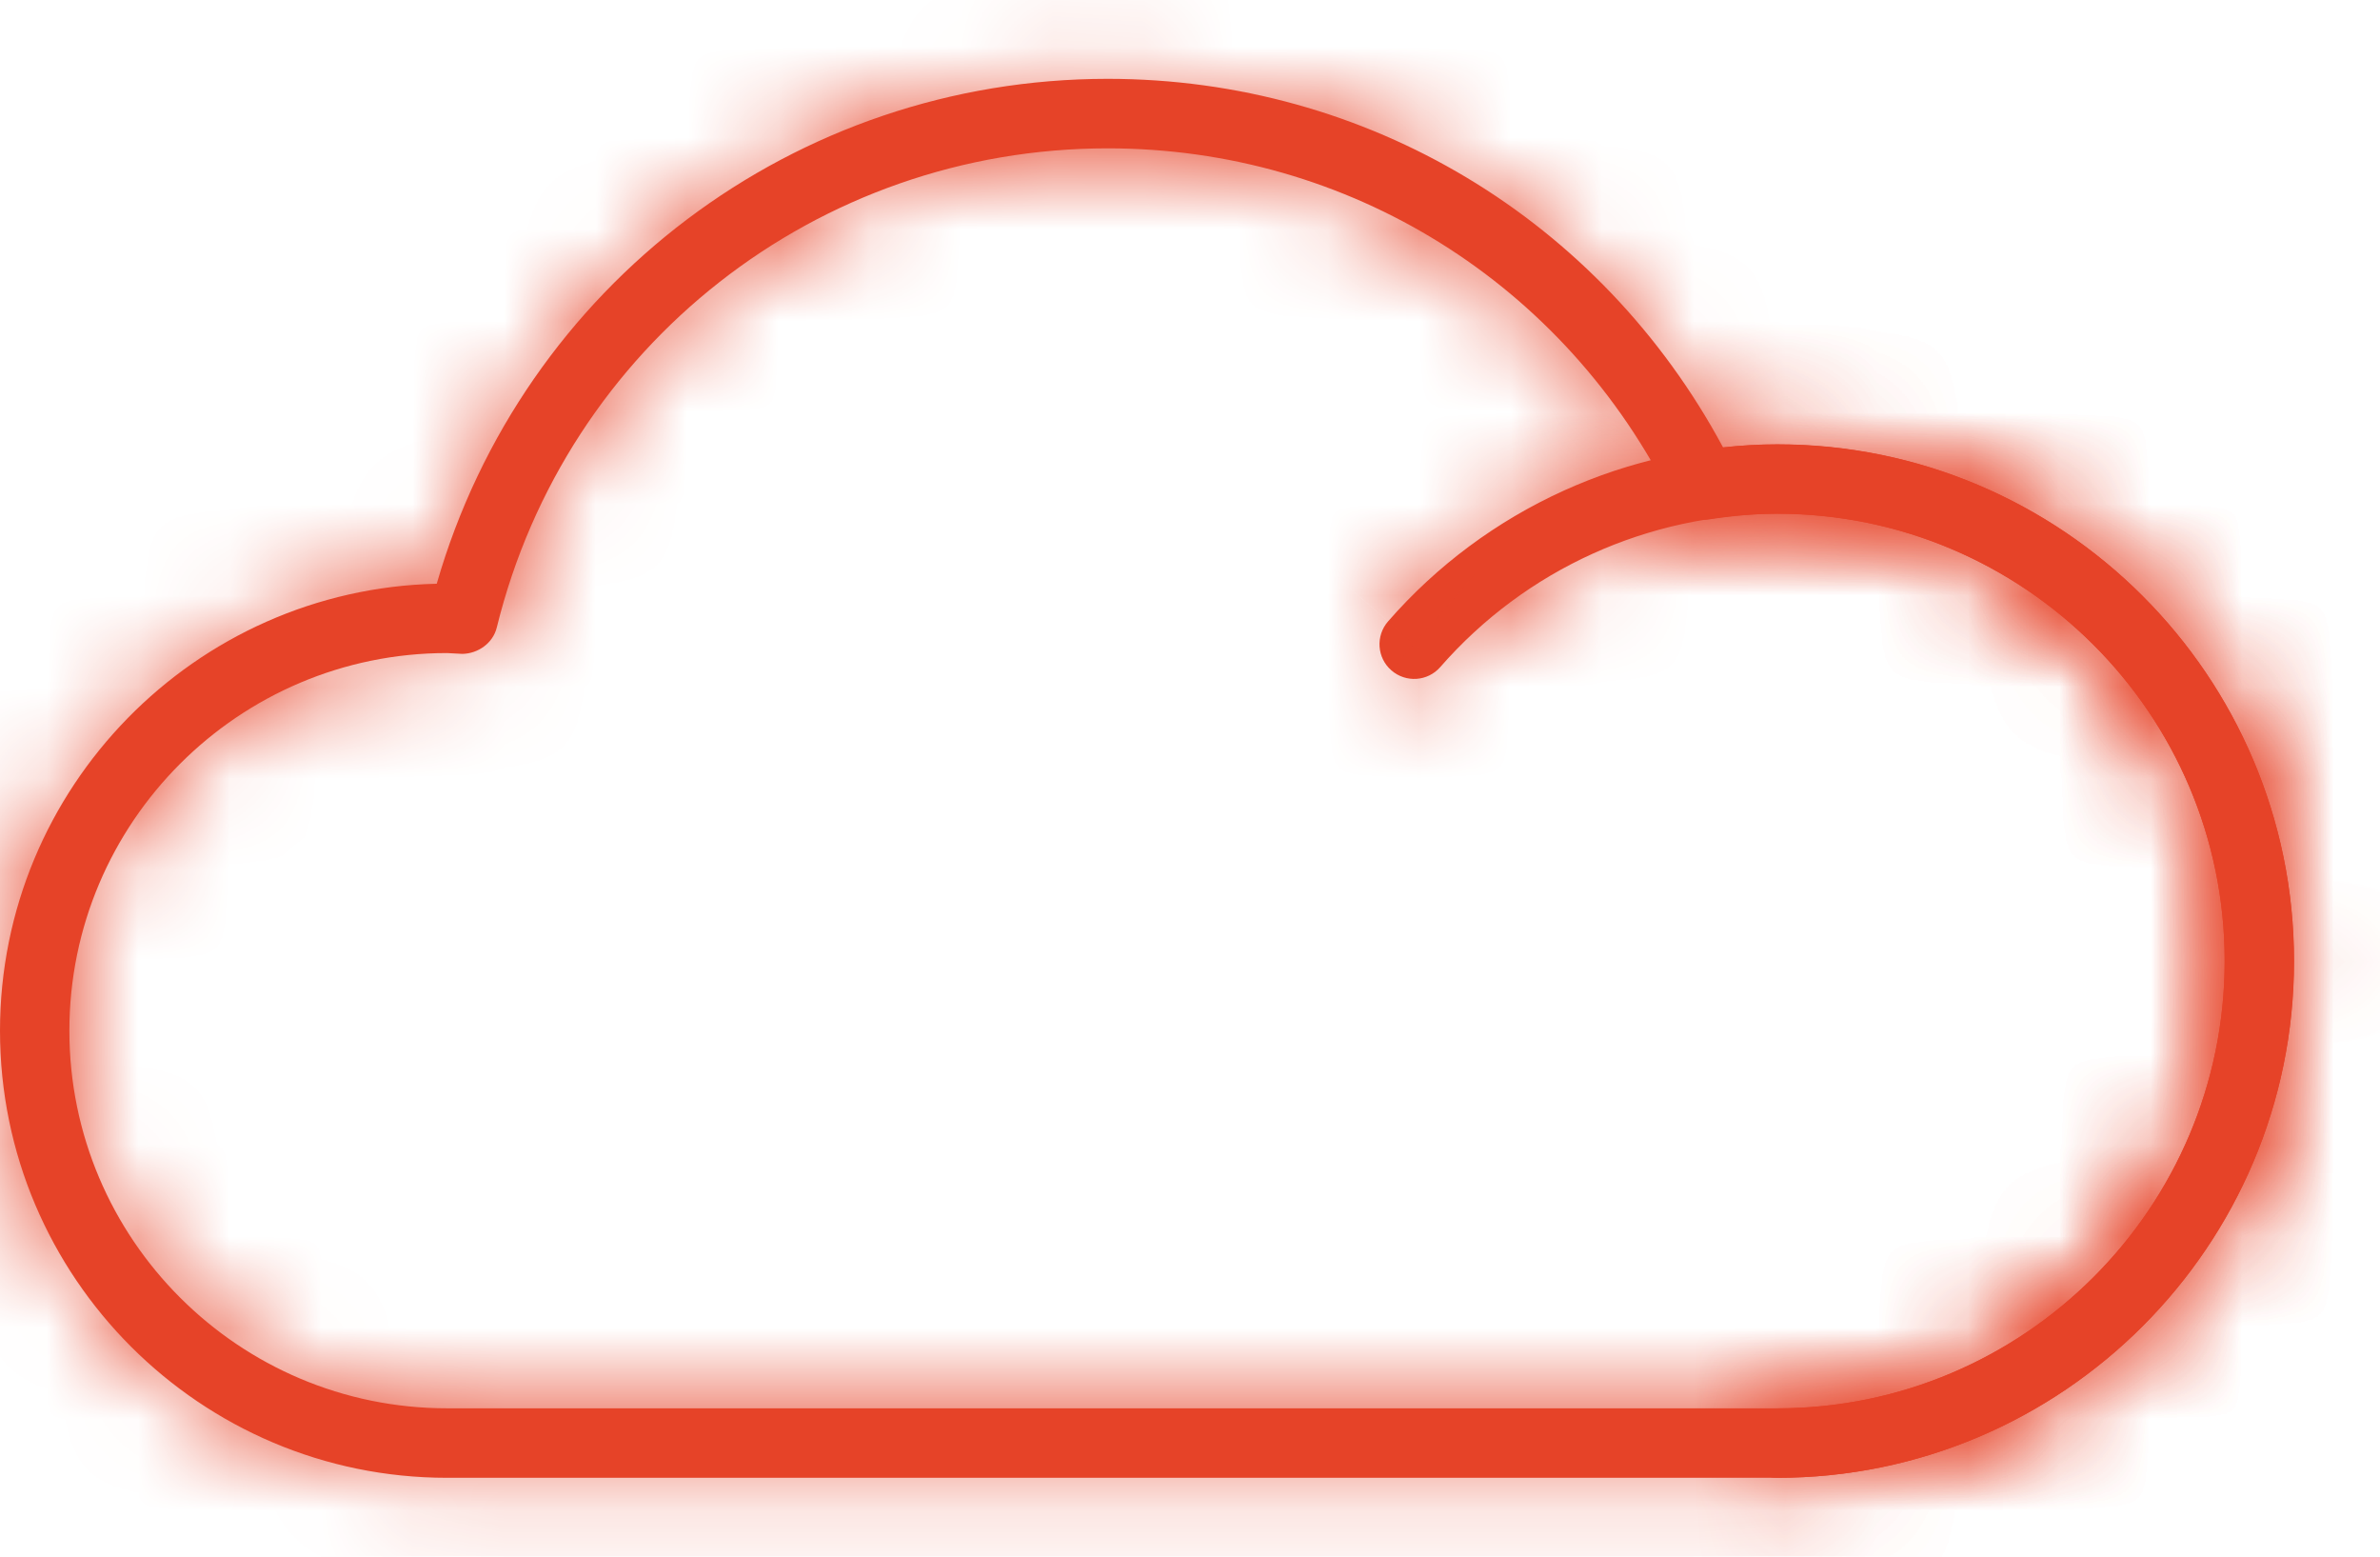 <svg width="26" height="17" viewBox="0 0 26 17" fill="none" xmlns="http://www.w3.org/2000/svg">
<mask id="path-1-inside-1_101_1342" fill="white">
<path d="M19.417 16.139H4.883C2.191 16.139 0 13.949 0 11.257C0 8.602 2.13 6.435 4.771 6.375C5.712 3.113 8.683 0.861 12.101 0.861C14.935 0.861 17.486 2.397 18.824 4.887C19.036 4.863 19.229 4.852 19.416 4.852C22.528 4.852 25.06 7.383 25.06 10.494C25.062 13.607 22.529 16.139 19.417 16.139ZM4.883 7.132C2.608 7.132 0.758 8.982 0.758 11.257C0.758 13.531 2.608 15.38 4.883 15.38H19.417C22.111 15.38 24.303 13.188 24.303 10.494C24.303 7.801 22.111 5.61 19.417 5.61C19.191 5.61 18.952 5.63 18.666 5.673C18.503 5.697 18.343 5.613 18.27 5.466C17.099 3.094 14.735 1.62 12.101 1.62C8.93 1.62 6.185 3.772 5.427 6.853C5.385 7.026 5.219 7.139 5.05 7.141L4.883 7.132Z"/>
</mask>
<path d="M19.417 16.139H4.883C2.191 16.139 0 13.949 0 11.257C0 8.602 2.13 6.435 4.771 6.375C5.712 3.113 8.683 0.861 12.101 0.861C14.935 0.861 17.486 2.397 18.824 4.887C19.036 4.863 19.229 4.852 19.416 4.852C22.528 4.852 25.06 7.383 25.06 10.494C25.062 13.607 22.529 16.139 19.417 16.139ZM4.883 7.132C2.608 7.132 0.758 8.982 0.758 11.257C0.758 13.531 2.608 15.38 4.883 15.38H19.417C22.111 15.38 24.303 13.188 24.303 10.494C24.303 7.801 22.111 5.61 19.417 5.61C19.191 5.61 18.952 5.63 18.666 5.673C18.503 5.697 18.343 5.613 18.27 5.466C17.099 3.094 14.735 1.62 12.101 1.62C8.93 1.62 6.185 3.772 5.427 6.853C5.385 7.026 5.219 7.139 5.05 7.141L4.883 7.132Z" fill="#E64328"/>
<path d="M4.771 6.375L4.805 7.875L5.907 7.85L6.212 6.791L4.771 6.375ZM18.824 4.887L17.503 5.597L17.982 6.489L18.989 6.378L18.824 4.887ZM25.06 10.494L23.56 10.494L23.56 10.495L25.06 10.494ZM4.883 7.132L4.965 5.634L4.924 5.632H4.883V7.132ZM18.666 5.673L18.887 7.156L18.889 7.156L18.666 5.673ZM18.27 5.466L16.925 6.13L16.925 6.131L18.27 5.466ZM5.427 6.853L3.971 6.495L3.971 6.495L5.427 6.853ZM5.05 7.141L4.968 8.639L5.019 8.642L5.07 8.641L5.05 7.141ZM19.417 14.639H4.883V17.639H19.417V14.639ZM4.883 14.639C3.019 14.639 1.5 13.12 1.5 11.257H-1.5C-1.5 14.778 1.363 17.639 4.883 17.639V14.639ZM1.5 11.257C1.5 9.419 2.977 7.916 4.805 7.875L4.737 4.875C1.283 4.954 -1.5 7.785 -1.5 11.257H1.5ZM6.212 6.791C6.968 4.169 9.354 2.361 12.101 2.361V-0.639C8.012 -0.639 4.455 2.058 3.33 5.959L6.212 6.791ZM12.101 2.361C14.379 2.361 16.425 3.591 17.503 5.597L20.145 4.177C18.547 1.203 15.49 -0.639 12.101 -0.639V2.361ZM18.989 6.378C19.154 6.359 19.291 6.352 19.416 6.352V3.352C19.166 3.352 18.918 3.367 18.659 3.396L18.989 6.378ZM19.416 6.352C21.701 6.352 23.56 8.212 23.56 10.494H26.56C26.56 6.554 23.356 3.352 19.416 3.352V6.352ZM23.56 10.495C23.561 12.779 21.701 14.639 19.417 14.639V17.639C23.357 17.639 26.562 14.436 26.56 10.493L23.56 10.495ZM4.883 5.632C1.78 5.632 -0.742 8.154 -0.742 11.257H2.258C2.258 9.811 3.437 8.632 4.883 8.632V5.632ZM-0.742 11.257C-0.742 14.36 1.78 16.88 4.883 16.88V13.88C3.436 13.88 2.258 12.702 2.258 11.257H-0.742ZM4.883 16.88H19.417V13.88H4.883V16.88ZM19.417 16.88C22.94 16.88 25.803 14.016 25.803 10.494H22.803C22.803 12.36 21.283 13.88 19.417 13.88V16.88ZM25.803 10.494C25.803 6.972 22.938 4.11 19.417 4.11V7.11C21.283 7.11 22.803 8.63 22.803 10.494H25.803ZM19.417 4.11C19.1 4.11 18.785 4.138 18.442 4.19L18.889 7.156C19.119 7.121 19.282 7.11 19.417 7.11V4.11ZM18.444 4.189C18.927 4.117 19.399 4.365 19.614 4.801L16.925 6.131C17.287 6.861 18.079 7.277 18.887 7.156L18.444 4.189ZM19.615 4.802C18.193 1.921 15.309 0.12 12.101 0.12V3.12C14.161 3.12 16.006 4.267 16.925 6.13L19.615 4.802ZM12.101 0.12C8.238 0.12 4.894 2.744 3.971 6.495L6.884 7.212C7.477 4.8 9.621 3.12 12.101 3.12V0.12ZM3.971 6.495C4.112 5.918 4.609 5.647 5.03 5.641L5.07 8.641C5.829 8.631 6.658 8.134 6.884 7.211L3.971 6.495ZM5.132 5.643L4.965 5.634L4.801 8.63L4.968 8.639L5.132 5.643Z" fill="#E64328" mask="url(#path-1-inside-1_101_1342)"/>
<mask id="path-3-inside-2_101_1342" fill="white">
<path d="M19.417 16.139C19.208 16.139 19.038 15.969 19.038 15.76C19.038 15.551 19.208 15.381 19.417 15.381C22.112 15.381 24.303 13.189 24.303 10.495C24.303 7.801 22.111 5.611 19.417 5.611C18.005 5.611 16.663 6.221 15.734 7.285C15.597 7.442 15.358 7.459 15.2 7.321C15.042 7.184 15.026 6.944 15.164 6.786C16.235 5.558 17.786 4.854 19.417 4.854C22.529 4.854 25.061 7.385 25.061 10.495C25.062 13.607 22.529 16.139 19.417 16.139Z"/>
</mask>
<path d="M19.417 16.139C19.208 16.139 19.038 15.969 19.038 15.76C19.038 15.551 19.208 15.381 19.417 15.381C22.112 15.381 24.303 13.189 24.303 10.495C24.303 7.801 22.111 5.611 19.417 5.611C18.005 5.611 16.663 6.221 15.734 7.285C15.597 7.442 15.358 7.459 15.2 7.321C15.042 7.184 15.026 6.944 15.164 6.786C16.235 5.558 17.786 4.854 19.417 4.854C22.529 4.854 25.061 7.385 25.061 10.495C25.062 13.607 22.529 16.139 19.417 16.139Z" fill="#E64328"/>
<path d="M15.734 7.285L14.604 6.298L14.603 6.3L15.734 7.285ZM15.2 7.321L16.188 6.192L16.185 6.189L15.2 7.321ZM15.164 6.786L14.033 5.8L14.032 5.802L15.164 6.786ZM25.061 10.495L23.561 10.495L23.561 10.496L25.061 10.495ZM19.417 14.639C20.036 14.639 20.538 15.141 20.538 15.76H17.538C17.538 16.798 18.379 17.639 19.417 17.639V14.639ZM20.538 15.76C20.538 16.379 20.036 16.881 19.417 16.881V13.881C18.379 13.881 17.538 14.722 17.538 15.76H20.538ZM19.417 16.881C22.94 16.881 25.803 14.017 25.803 10.495H22.803C22.803 12.361 21.283 13.881 19.417 13.881V16.881ZM25.803 10.495C25.803 6.972 22.939 4.111 19.417 4.111V7.111C21.283 7.111 22.803 8.631 22.803 10.495H25.803ZM19.417 4.111C17.572 4.111 15.818 4.908 14.604 6.298L16.864 8.271C17.508 7.534 18.439 7.111 19.417 7.111V4.111ZM14.603 6.3C15.009 5.832 15.72 5.782 16.188 6.192L14.212 8.45C14.996 9.135 16.185 9.052 16.866 8.269L14.603 6.3ZM16.185 6.189C16.656 6.599 16.698 7.308 16.295 7.771L14.032 5.802C13.354 6.581 13.429 7.768 14.215 8.452L16.185 6.189ZM16.294 7.772C17.081 6.871 18.218 6.354 19.417 6.354V3.354C17.353 3.354 15.39 4.245 14.033 5.8L16.294 7.772ZM19.417 6.354C21.701 6.354 23.561 8.214 23.561 10.495H26.561C26.561 6.556 23.357 3.354 19.417 3.354V6.354ZM23.561 10.496C23.562 12.778 21.701 14.639 19.417 14.639V17.639C23.357 17.639 26.562 14.436 26.561 10.495L23.561 10.496Z" fill="#E64328" mask="url(#path-3-inside-2_101_1342)"/>
</svg>

